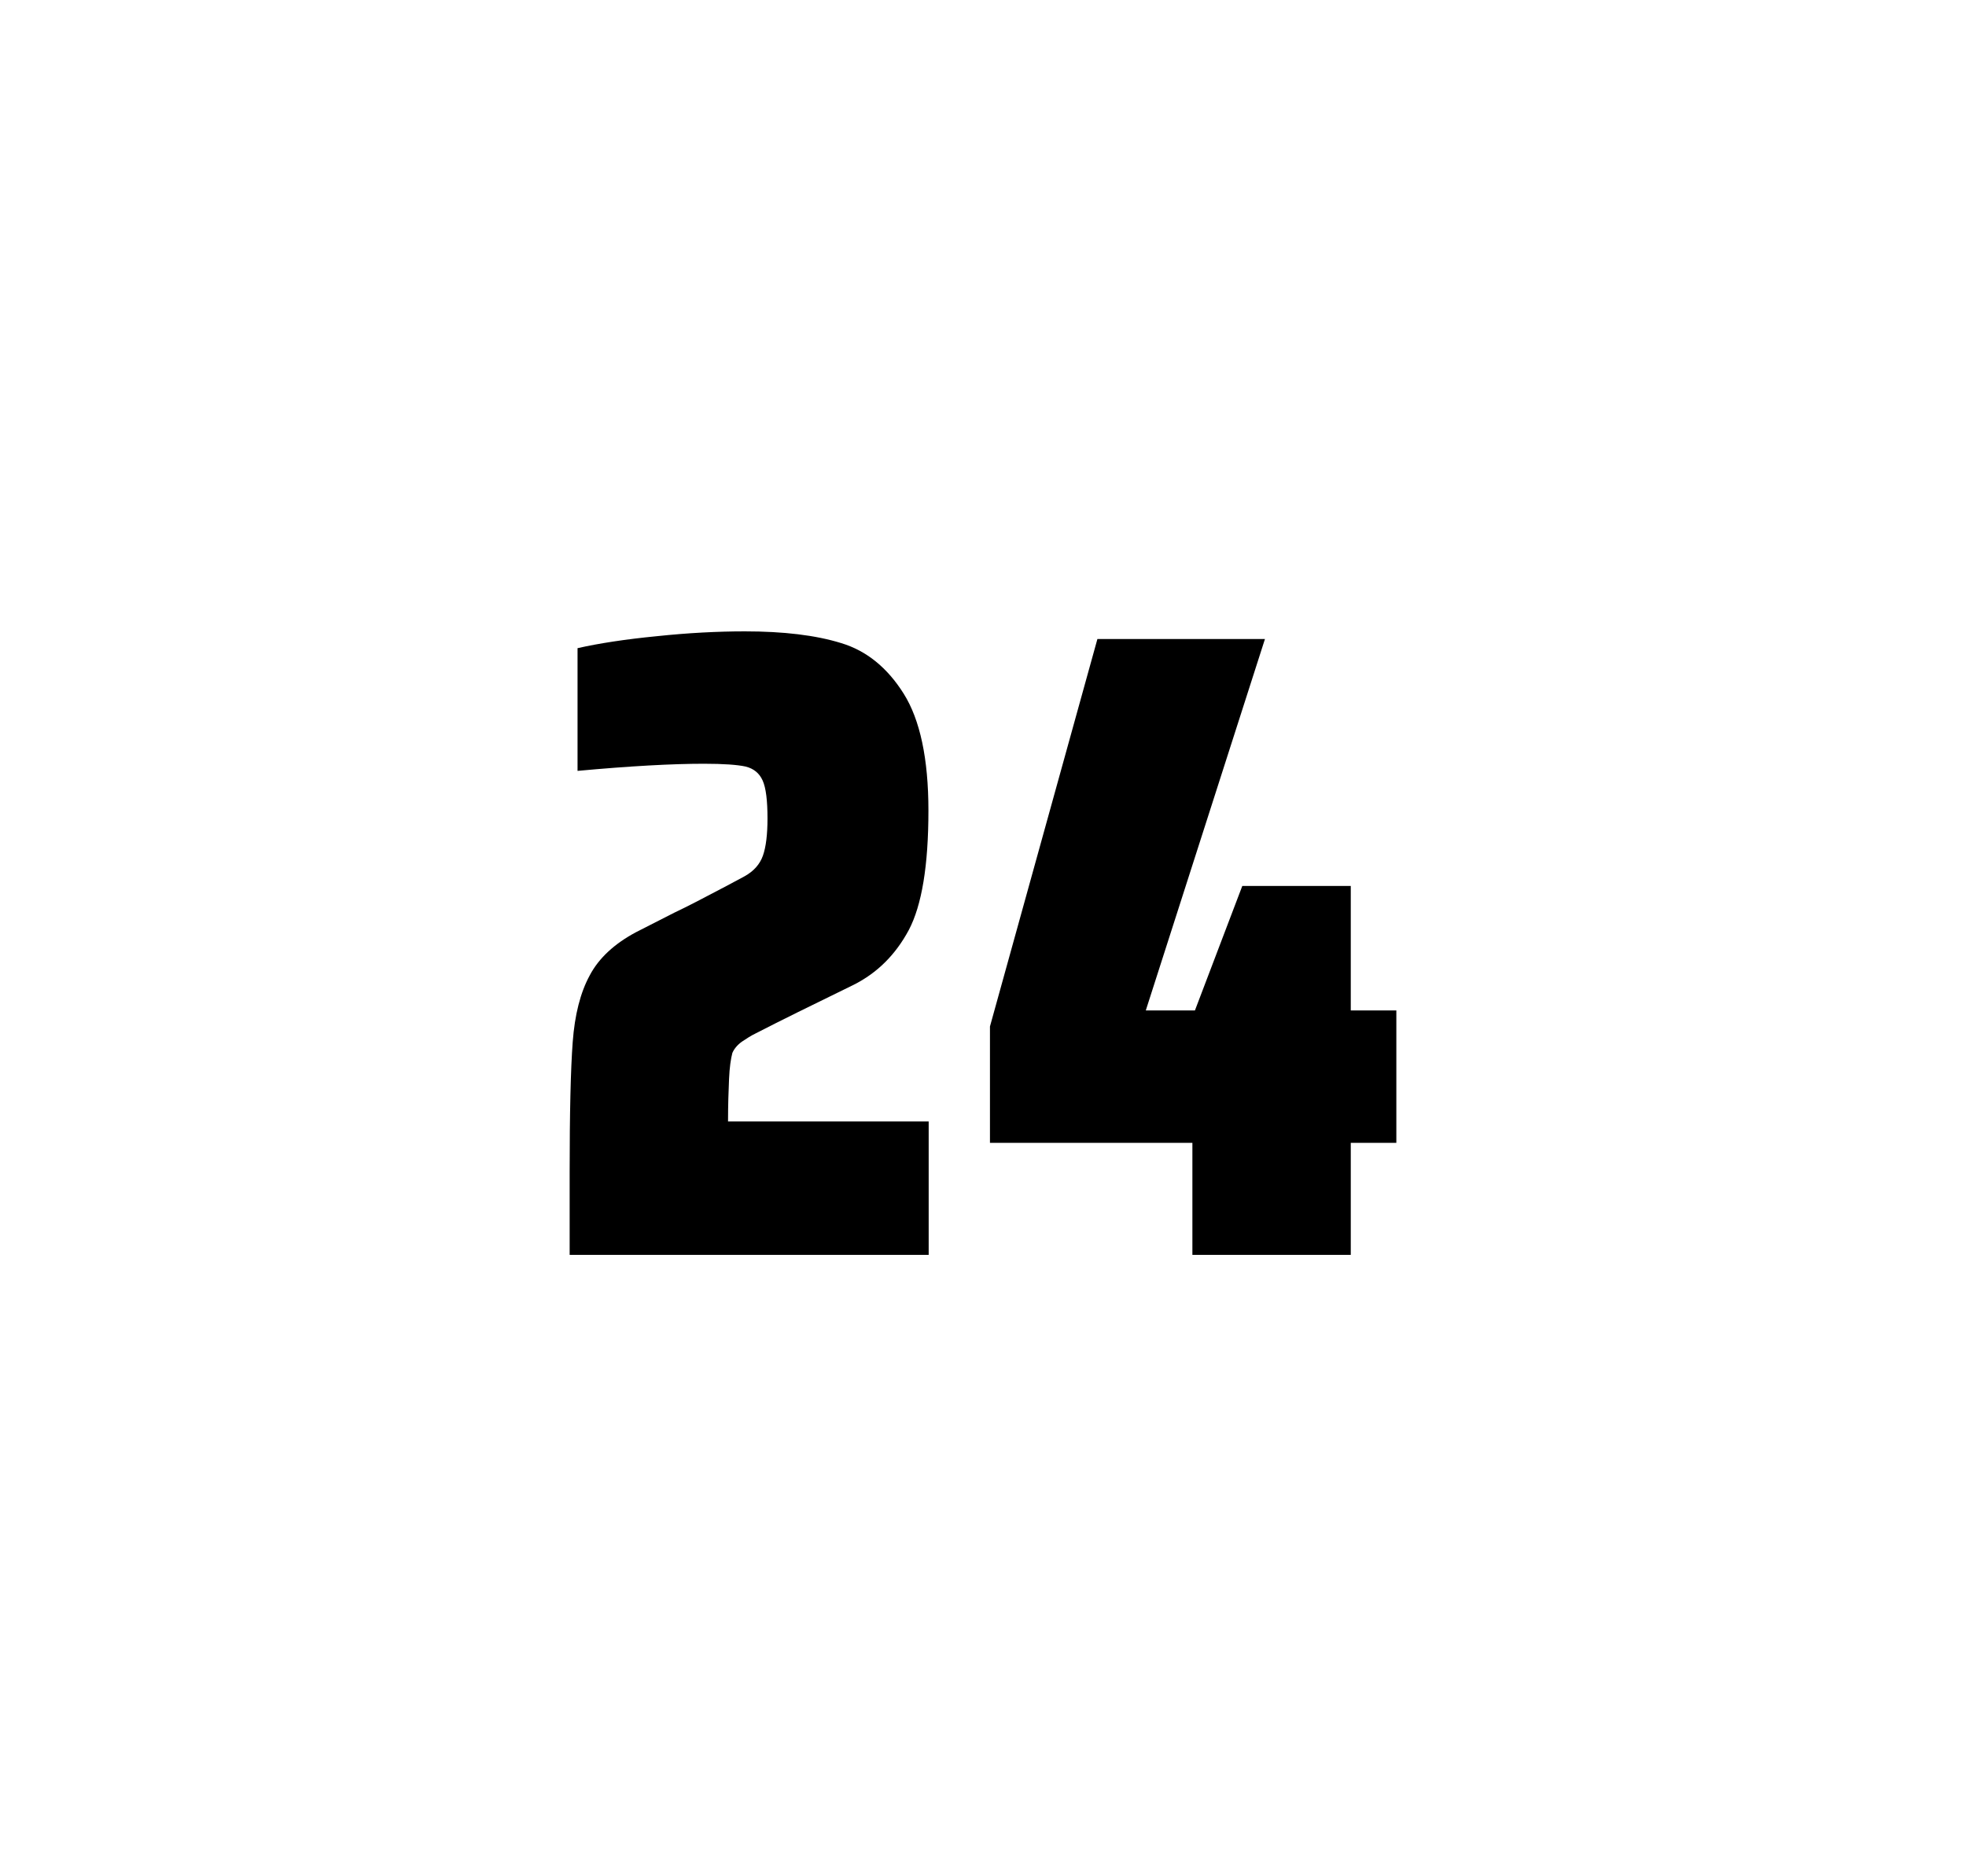 <?xml version="1.0" encoding="utf-8"?>
<svg version="1.1" id="wrapper" x="0px" y="0px" viewBox="0 0 772.1 737" style="enable-background:new 0 0 772.1 737;" xmlns="http://www.w3.org/2000/svg">
  <style type="text/css">
	.st0{fill:none;}
</style>
  <path id="frame" class="st0" d="M 1.5 0 L 770.5 0 C 771.3 0 772 0.7 772 1.5 L 772 735.4 C 772 736.2 771.3 736.9 770.5 736.9 L 1.5 736.9 C 0.7 736.9 0 736.2 0 735.4 L 0 1.5 C 0 0.7 0.7 0 1.5 0 Z"/>
  <g id="numbers"><path id="two" d="M 286.317 423.8 C 286.117 428.4 285.917 433.9 285.917 440.5 L 364.717 440.5 L 364.717 492.9 L 223.717 492.9 L 223.717 460.5 C 223.717 437.1 224.117 420 224.917 409.3 C 225.717 398.6 227.917 389.9 231.617 383.1 C 235.217 376.3 241.317 370.7 249.717 366.2 L 264.817 358.5 C 269.717 356.2 276.617 352.6 285.517 347.9 C 286.417 347.4 288.717 346.2 292.417 344.2 C 296.017 342.2 298.417 339.5 299.617 336.1 C 300.817 332.7 301.417 327.8 301.417 321.5 C 301.417 314.5 300.817 309.5 299.517 306.6 C 298.217 303.7 296.017 301.9 292.817 301.1 C 289.617 300.4 284.217 300 276.417 300 C 264.017 300 247.417 300.9 226.817 302.8 L 226.817 254.6 C 235.217 252.7 245.617 251.1 257.917 249.9 C 270.217 248.6 281.817 248 292.517 248 C 307.717 248 320.317 249.5 330.317 252.6 C 340.317 255.6 348.517 262.3 354.917 272.5 C 361.317 282.7 364.617 298 364.617 318.4 C 364.617 340 362.017 355.6 356.917 365.3 C 351.717 375 344.517 382.2 335.117 386.9 C 318.717 394.9 305.917 401.2 296.817 405.9 C 294.917 406.8 293.117 408 291.317 409.2 C 289.517 410.5 288.317 412 287.617 413.6 C 287.017 415.9 286.517 419.2 286.317 423.8 Z"/><path id="four" d="M 468.283 492.9 L 468.283 448.9 L 388.783 448.9 L 388.783 403.2 L 430.983 251 L 496.783 251 L 449.983 396.9 L 469.283 396.9 L 487.883 348 L 530.483 348 L 530.483 396.9 L 548.383 396.9 L 548.383 448.9 L 530.483 448.9 L 530.483 492.9 L 468.283 492.9 Z"/></g>
</svg>